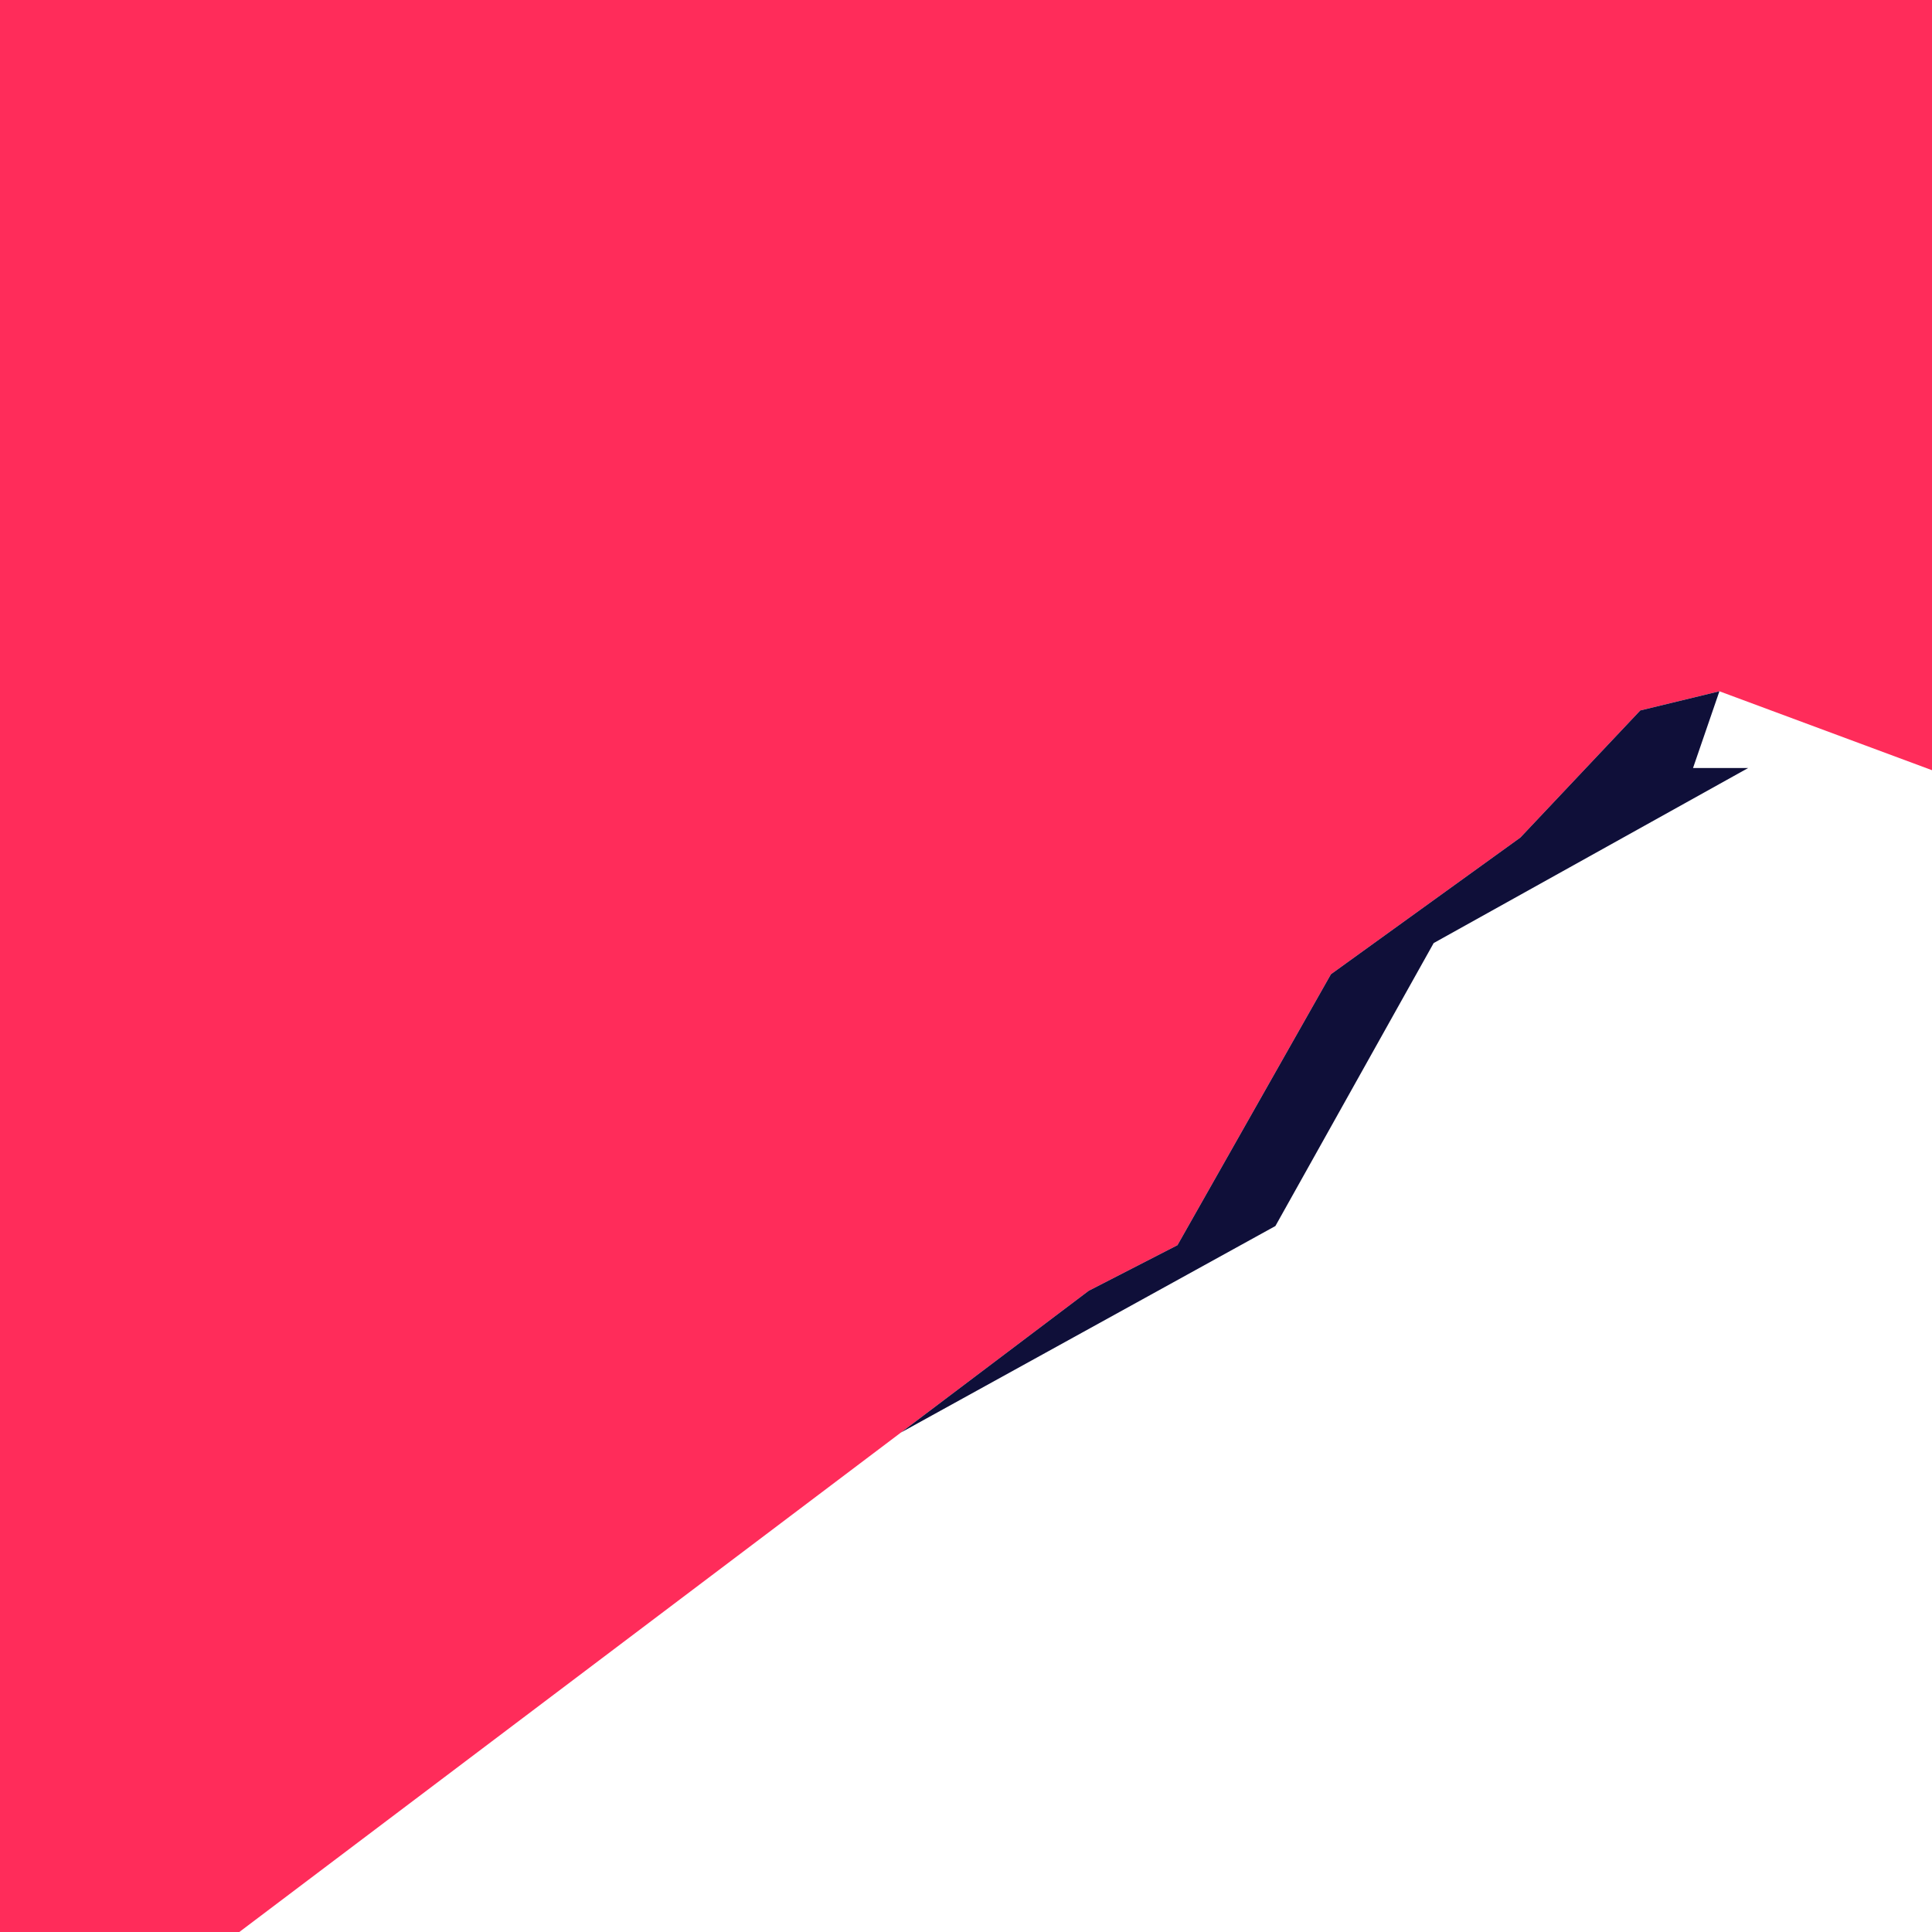 <?xml version="1.0" encoding="UTF-8"?>
<svg id="Layer_2" data-name="Layer 2" xmlns="http://www.w3.org/2000/svg" viewBox="0 0 1417.32 1417.32">
  <defs>
    <style>
      .cls-1 {
        fill: #0f0f39;
      }

      .cls-1, .cls-2 {
        stroke-width: 0px;
      }

      .cls-2 {
        fill: #ff2c5a;
      }
    </style>
  </defs>
  <polygon class="cls-2" points="798.7 946.91 863.79 913.48 976.38 714.7 1115.35 614.43 1203.31 521.19 1261.36 507.12 1417.32 565.02 1417.32 0 0 0 0 1417.32 175.57 1417.32 660.99 1050.87 798.7 946.91"/>
  <polygon class="cls-1" points="1115.35 614.43 976.38 714.7 863.79 913.48 798.7 946.91 660.99 1050.87 935.64 899.41 1051.75 691.83 1282.47 563.41 1242.01 563.41 1261.36 507.12 1203.31 521.19 1115.35 614.43"/>
</svg>